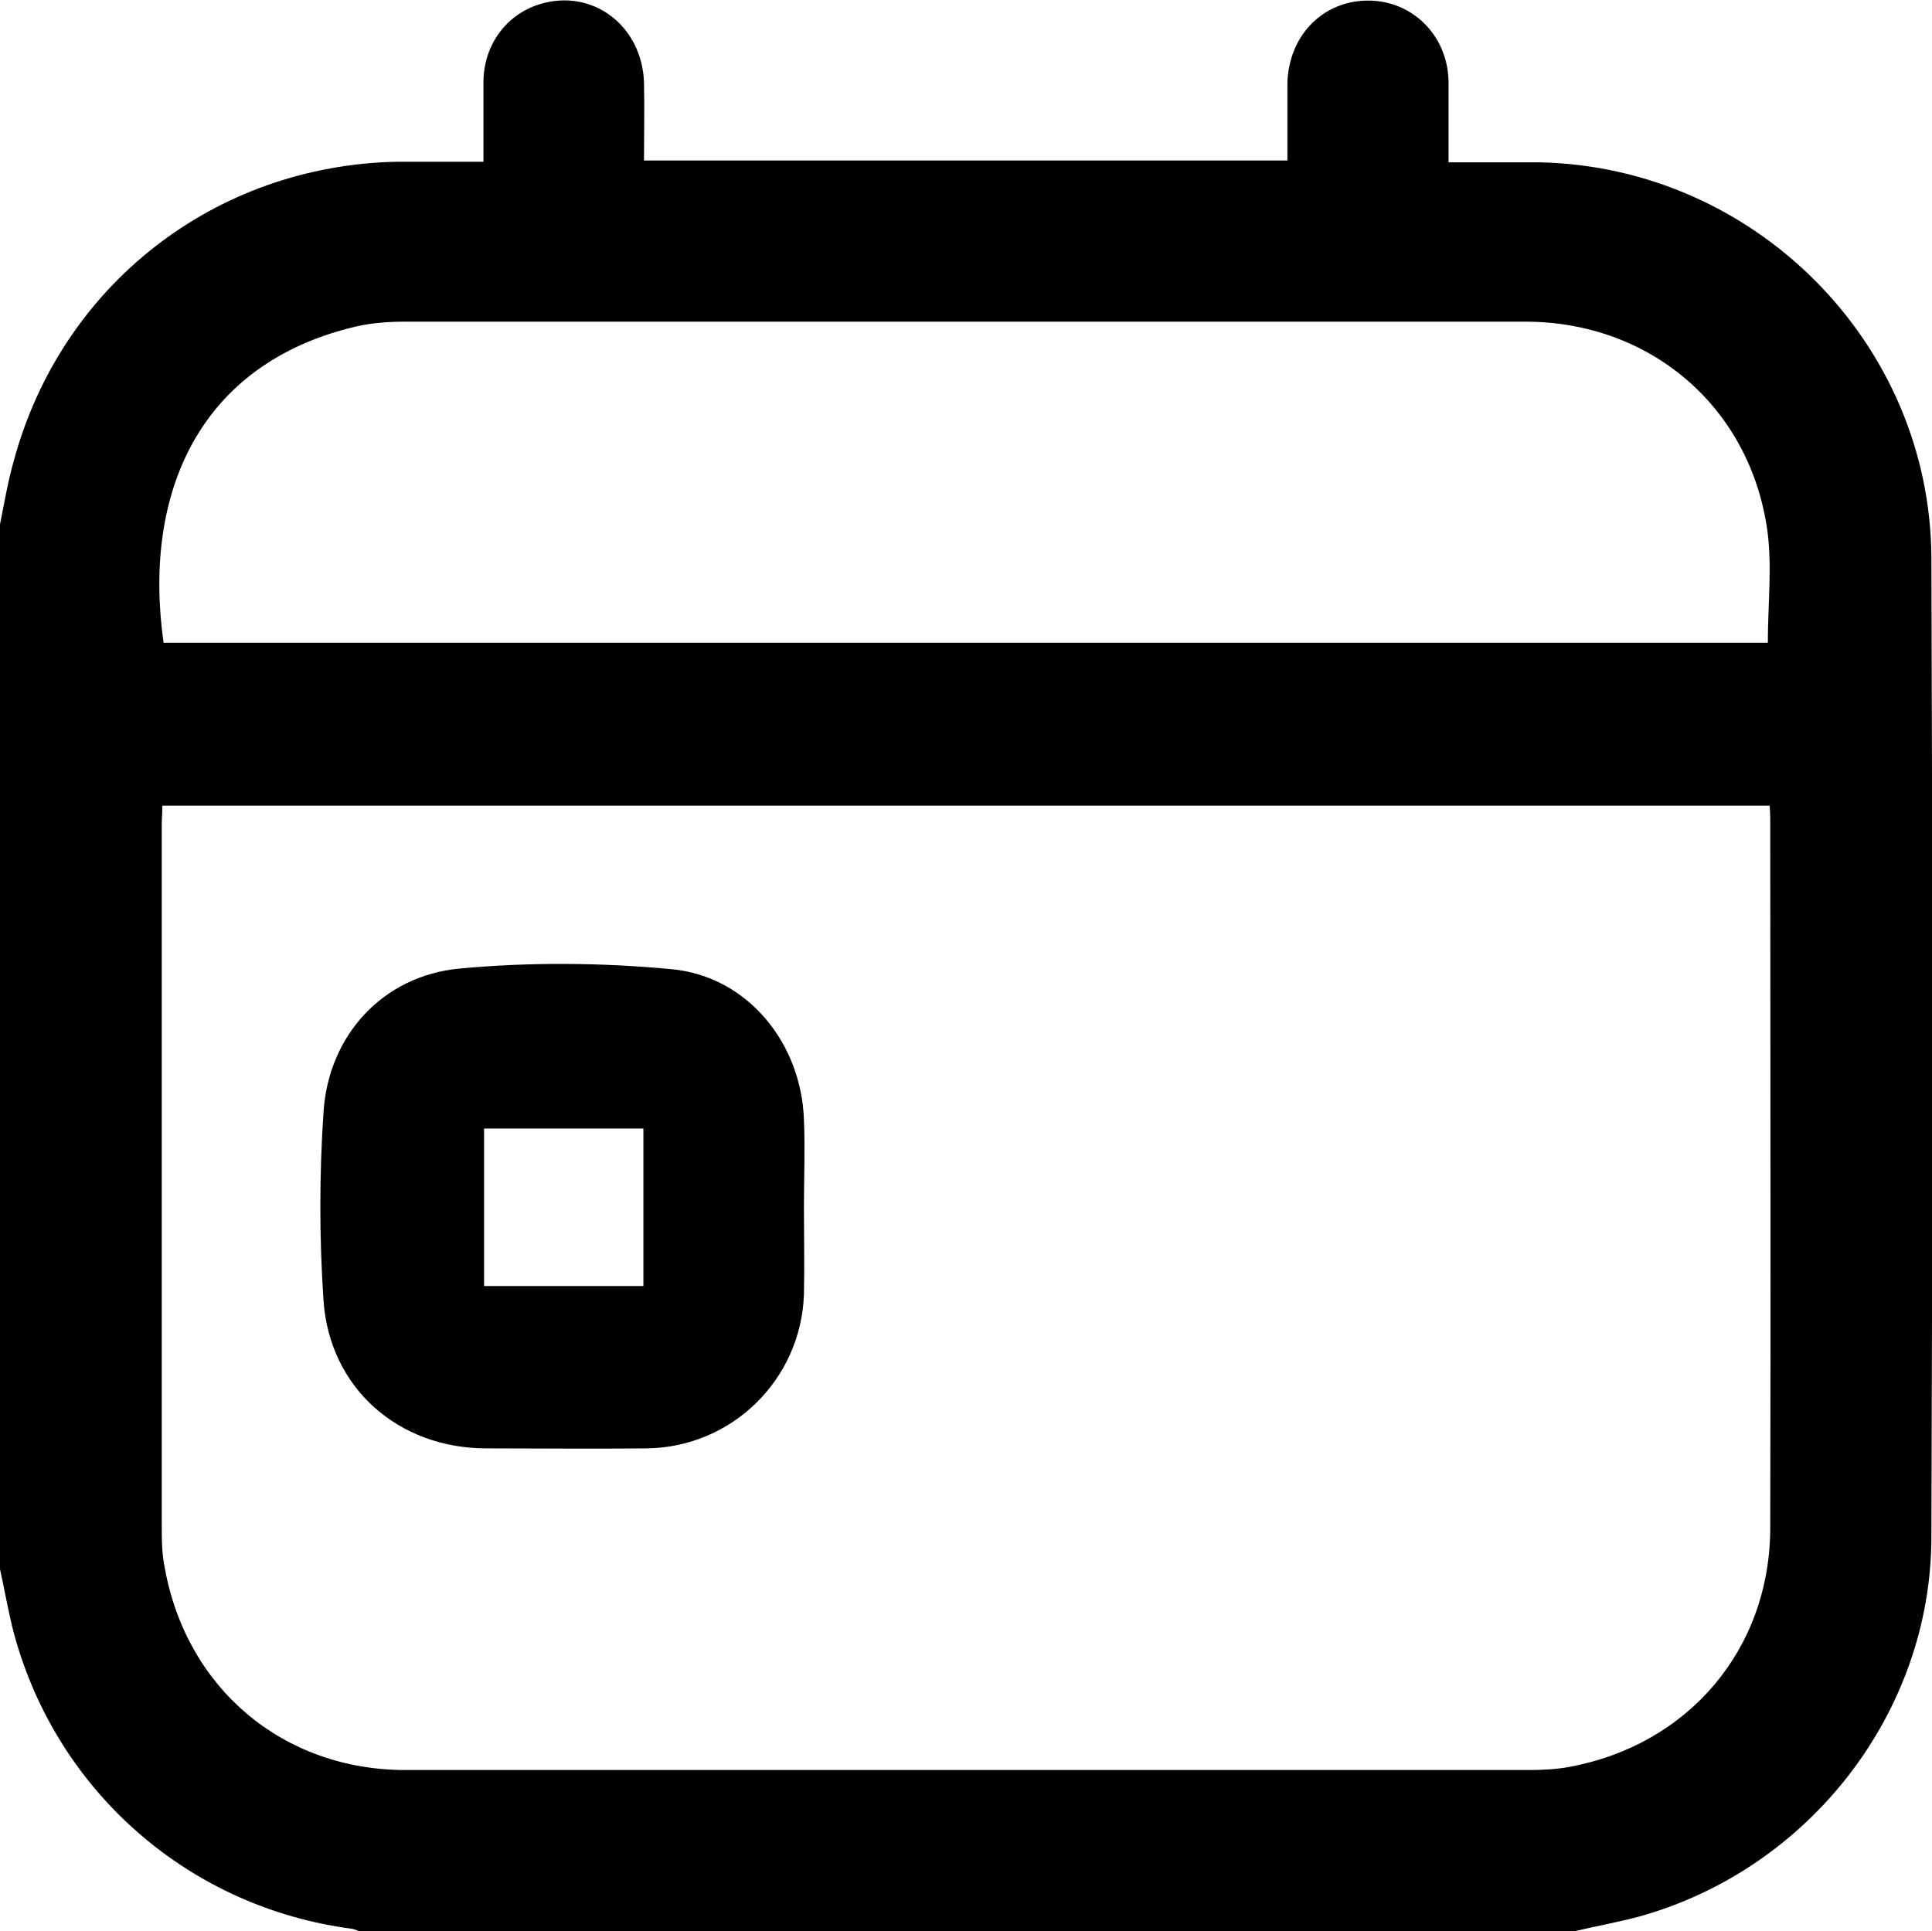 <?xml version="1.0" encoding="UTF-8"?>
<svg id="Capa_2" data-name="Capa 2" xmlns="http://www.w3.org/2000/svg" viewBox="0 0 32.01 32">
  <defs>
    <style>
      .cls-1 {
        fill: #000;
        stroke-width: 0px;
      }
    </style>
  </defs>
  <g id="Capa_1-2" data-name="Capa 1">
    <g>
      <path class="cls-1" d="M0,26C0,20.23,0,14.46,0,8.69c.07-.35.13-.71.23-1.06.79-2.91,3.33-4.89,6.35-4.95.47,0,.93,0,1.43,0,0-.47,0-.91,0-1.34.01-.6.38-1.1.93-1.27.87-.27,1.7.35,1.73,1.3.01.42,0,.85,0,1.29h10.66c0-.44,0-.86,0-1.28.02-.78.57-1.35,1.3-1.37.75-.02,1.35.56,1.37,1.33,0,.44,0,.88,0,1.35.54,0,1.03,0,1.52,0,3.55.08,6.46,2.99,6.48,6.55.02,5.41.02,10.81,0,16.22,0,2.92-2.03,5.52-4.85,6.3-.38.1-.77.17-1.15.26H6c-.06-.02-.11-.05-.17-.06-2.68-.35-4.87-2.25-5.59-4.86C.14,26.73.08,26.36,0,26ZM29.32,13.35H2.69c0,.12-.01.22-.01.32,0,3.86,0,7.73,0,11.59,0,.24,0,.48.05.72.36,2,1.96,3.35,3.99,3.35,6.2,0,12.39,0,18.59,0,.23,0,.46-.01.68-.05,1.98-.36,3.34-1.95,3.34-3.97.01-3.89,0-7.79,0-11.68,0-.08,0-.16-.01-.28ZM29.29,10.65c0-.66.08-1.32-.02-1.94-.32-2.01-1.96-3.38-4-3.38-6.19,0-12.38,0-18.56,0-.27,0-.55.02-.81.08-2.6.61-3.54,2.76-3.19,5.24h26.57Z"/>
      <path class="cls-1" d="M13.32,20.01c0,.48.01.96,0,1.44-.05,1.41-1.19,2.53-2.6,2.55-.88.01-1.77,0-2.66,0-1.46,0-2.6-1-2.7-2.45-.07-1.04-.07-2.08,0-3.12.08-1.27.98-2.26,2.25-2.38,1.16-.11,2.36-.1,3.52.01,1.26.12,2.15,1.23,2.19,2.5.02.48,0,.96,0,1.44ZM8.02,21.31h2.64v-2.61h-2.64v2.61Z"/>
    </g>
  </g>
</svg>